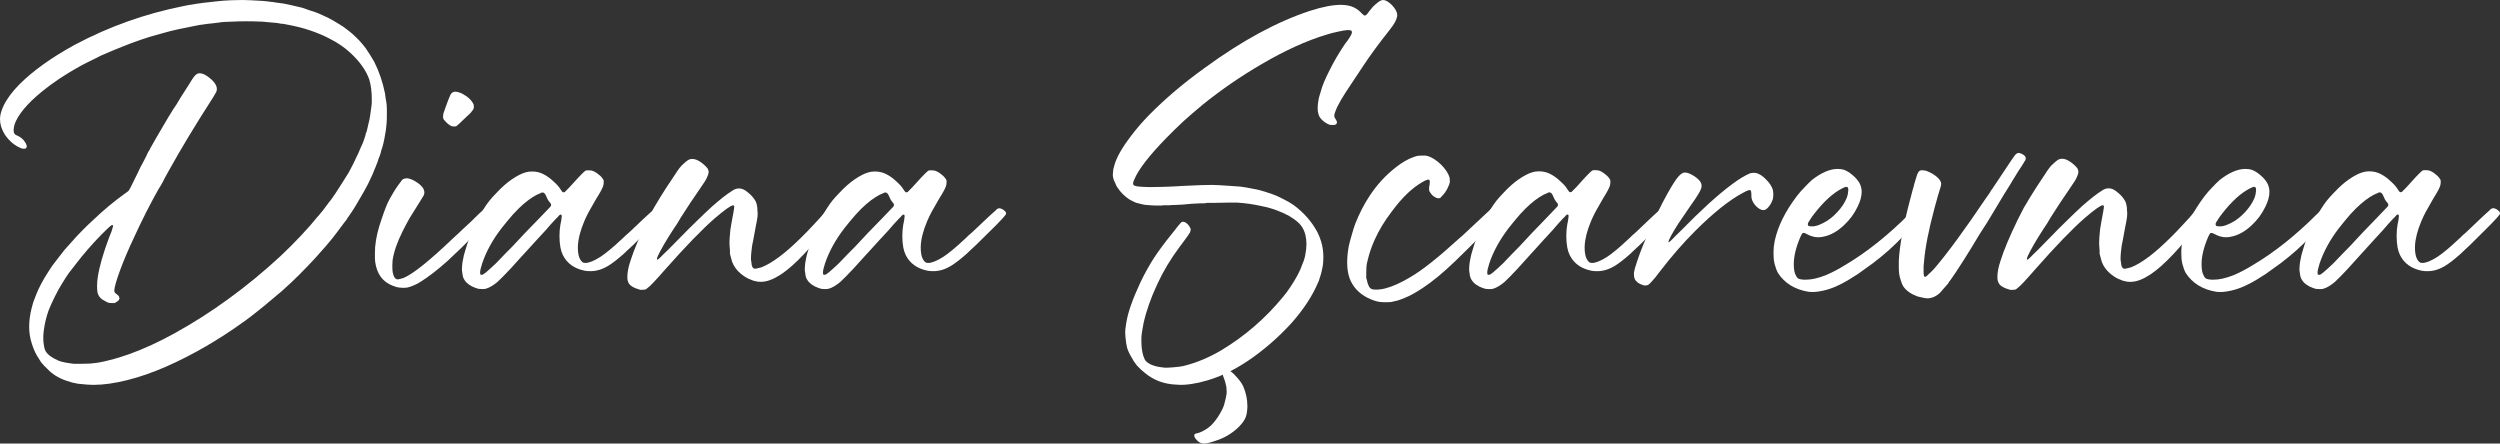 <svg width="248" height="44" viewBox="0 0 248 44" fill="none" xmlns="http://www.w3.org/2000/svg">
<rect x="0" y="0" width="248" height="44" fill="#333333" stroke="none"/>
<path d="M81.471 28.651C81.281 28.604 81.068 28.523 80.831 28.412C80.388 28.188 80.095 27.884 79.953 27.5C79.921 27.404 79.898 27.276 79.882 27.116C79.85 26.956 79.834 26.82 79.834 26.708C79.834 26.612 79.842 26.476 79.858 26.3C79.874 26.108 79.898 25.948 79.929 25.82C79.977 25.5 80.064 25.148 80.19 24.764C80.301 24.38 80.419 24.02 80.546 23.684C80.799 22.98 81.107 22.293 81.471 21.621C81.835 20.949 82.19 20.389 82.538 19.941C82.728 19.701 82.965 19.437 83.25 19.149C83.534 18.845 83.795 18.589 84.032 18.381C84.507 17.965 84.989 17.629 85.479 17.373C85.938 17.133 86.357 17.013 86.736 17.013H86.831C87.226 17.013 87.606 17.109 87.97 17.301C88.302 17.477 88.618 17.709 88.918 17.997C89.234 18.269 89.48 18.549 89.654 18.837C89.748 18.997 89.828 19.077 89.891 19.077C89.906 19.077 89.922 19.077 89.938 19.077C89.97 19.061 90.001 19.053 90.033 19.053C90.081 19.005 90.239 18.845 90.507 18.573C90.776 18.285 91.061 17.973 91.361 17.637C91.741 17.237 91.978 17.005 92.073 16.941C92.136 16.909 92.231 16.893 92.357 16.893C92.468 16.893 92.579 16.901 92.689 16.917C92.927 16.981 93.148 17.101 93.353 17.277C93.575 17.437 93.741 17.613 93.852 17.805C93.883 17.853 93.899 17.901 93.899 17.949C93.899 17.981 93.899 18.029 93.899 18.093C93.899 18.205 93.883 18.317 93.852 18.429C93.82 18.541 93.749 18.701 93.638 18.909C93.528 19.117 93.362 19.397 93.14 19.749C92.824 20.293 92.587 20.709 92.428 20.997C92.27 21.285 92.12 21.597 91.978 21.933C91.583 22.86 91.369 23.692 91.338 24.428V24.596C91.338 24.932 91.377 25.228 91.456 25.484C91.567 25.788 91.709 25.98 91.883 26.06C91.946 26.076 92.01 26.084 92.073 26.084C92.436 26.084 92.934 25.884 93.567 25.484C94.105 25.132 94.792 24.564 95.63 23.78C95.71 23.7 95.796 23.62 95.891 23.54L96.057 23.372C96.2 23.26 96.397 23.084 96.65 22.844C96.903 22.604 97.283 22.244 97.789 21.765C98.026 21.541 98.216 21.365 98.358 21.237C98.516 21.093 98.635 20.989 98.714 20.925C98.793 20.845 98.848 20.789 98.88 20.757C98.911 20.725 98.935 20.709 98.951 20.709C99.014 20.677 99.078 20.661 99.141 20.661C99.188 20.661 99.236 20.669 99.283 20.685C99.425 20.733 99.544 20.805 99.639 20.901C99.749 20.981 99.805 21.077 99.805 21.189C99.805 21.221 99.781 21.269 99.734 21.333C99.686 21.397 99.599 21.501 99.473 21.645C99.346 21.789 99.149 21.997 98.88 22.268C98.611 22.54 98.247 22.9 97.789 23.348C97.362 23.764 97.038 24.084 96.816 24.308C96.595 24.516 96.413 24.684 96.271 24.812C96.144 24.924 96.01 25.052 95.868 25.196C95.251 25.74 94.729 26.14 94.302 26.396C93.891 26.636 93.496 26.788 93.116 26.852C92.958 26.884 92.776 26.9 92.571 26.9C92.35 26.9 92.16 26.884 92.002 26.852C90.974 26.644 90.254 26.124 89.843 25.292C89.796 25.196 89.748 25.076 89.701 24.932C89.654 24.772 89.622 24.644 89.606 24.548C89.543 24.212 89.511 23.836 89.511 23.42C89.511 23.004 89.543 22.62 89.606 22.268C89.622 22.204 89.638 22.133 89.654 22.052C89.669 21.956 89.685 21.869 89.701 21.789C89.717 21.677 89.725 21.597 89.725 21.549C89.74 21.501 89.748 21.461 89.748 21.429L89.725 21.381C89.725 21.349 89.717 21.325 89.701 21.309C89.685 21.293 89.662 21.285 89.63 21.285C89.598 21.285 89.551 21.309 89.487 21.357C89.44 21.405 89.377 21.477 89.298 21.573C89.234 21.621 89.148 21.709 89.037 21.837C88.91 21.965 88.784 22.101 88.657 22.244C88.547 22.372 88.381 22.564 88.159 22.82C87.938 23.06 87.717 23.3 87.495 23.54C87.479 23.572 87.456 23.596 87.424 23.612C87.108 23.964 86.831 24.268 86.594 24.524C86.483 24.652 86.396 24.748 86.333 24.812C86.175 24.988 85.969 25.212 85.716 25.484C85.321 25.916 84.973 26.3 84.673 26.636C84.104 27.244 83.661 27.692 83.345 27.98C82.933 28.316 82.57 28.532 82.254 28.628C82.159 28.66 82.04 28.675 81.898 28.675C81.74 28.675 81.597 28.668 81.471 28.651ZM81.921 27.236C82.064 27.156 82.309 26.956 82.657 26.636C82.767 26.54 82.957 26.364 83.226 26.108C83.495 25.836 83.772 25.548 84.056 25.244C84.357 24.94 84.618 24.676 84.839 24.452C85.677 23.54 86.578 22.596 87.543 21.621C87.843 21.317 88.096 21.053 88.302 20.829C88.523 20.605 88.642 20.477 88.657 20.445C88.673 20.413 88.681 20.381 88.681 20.349V20.277C88.665 20.213 88.61 20.133 88.515 20.037C88.452 19.957 88.397 19.877 88.349 19.797C88.302 19.701 88.246 19.581 88.183 19.437C88.136 19.325 88.088 19.245 88.041 19.197C87.993 19.149 87.946 19.117 87.898 19.101C87.867 19.101 87.835 19.101 87.804 19.101C87.772 19.101 87.725 19.109 87.661 19.125V19.149C87.155 19.325 86.578 19.693 85.93 20.253C85.645 20.493 85.305 20.829 84.91 21.261C84.531 21.693 84.151 22.148 83.772 22.628C82.886 23.78 82.246 24.94 81.85 26.108C81.708 26.54 81.637 26.852 81.637 27.044C81.637 27.156 81.661 27.228 81.708 27.26H81.779C81.827 27.26 81.874 27.252 81.921 27.236Z" fill="white"/>
<path d="M63.374 28.7C63.011 28.604 62.718 28.46 62.497 28.268C62.402 28.156 62.339 28.052 62.307 27.956C62.259 27.844 62.236 27.716 62.236 27.572V27.428C62.236 26.996 62.339 26.476 62.544 25.868C62.876 24.812 63.445 23.46 64.252 21.813C64.489 21.333 64.695 20.933 64.868 20.613C65.058 20.293 65.279 19.925 65.532 19.509C65.675 19.269 65.873 18.957 66.126 18.573C66.378 18.189 66.624 17.821 66.861 17.469C67.098 17.101 67.272 16.845 67.382 16.701C67.509 16.526 67.659 16.366 67.833 16.221C68.007 16.061 68.157 15.942 68.284 15.862C68.41 15.798 68.537 15.766 68.663 15.766C68.932 15.766 69.225 15.878 69.541 16.102C69.699 16.213 69.841 16.334 69.968 16.462C70.142 16.622 70.237 16.749 70.252 16.845C70.284 16.925 70.3 16.989 70.3 17.037C70.3 17.149 70.276 17.261 70.229 17.373C70.165 17.549 70.078 17.733 69.968 17.925C69.857 18.101 69.675 18.373 69.422 18.741C68.774 19.669 68.141 20.621 67.525 21.597C67.414 21.789 67.296 21.989 67.169 22.197C67.043 22.389 66.94 22.541 66.861 22.652C66.513 23.18 66.189 23.7 65.888 24.212C65.604 24.708 65.398 25.092 65.272 25.364C65.224 25.476 65.192 25.556 65.177 25.604C65.177 25.652 65.177 25.684 65.177 25.7V25.748C65.192 25.748 65.208 25.748 65.224 25.748C65.256 25.748 65.287 25.732 65.319 25.7C65.367 25.652 65.43 25.596 65.509 25.532C65.588 25.452 65.691 25.348 65.817 25.22C65.959 25.092 66.126 24.932 66.315 24.74C66.521 24.532 66.758 24.292 67.027 24.02C67.96 23.06 68.679 22.341 69.185 21.861C69.691 21.365 70.189 20.893 70.679 20.445C71.501 19.725 72.15 19.221 72.624 18.933C72.846 18.773 73.075 18.693 73.312 18.693C73.581 18.693 73.85 18.805 74.118 19.029C74.498 19.317 74.782 19.637 74.972 19.989C75.035 20.133 75.075 20.269 75.091 20.397C75.122 20.509 75.138 20.669 75.138 20.877L75.162 21.189L75.138 21.549C75.107 21.789 75.051 22.093 74.972 22.46C74.909 22.828 74.814 23.34 74.688 23.996C74.656 24.108 74.624 24.276 74.593 24.5C74.577 24.708 74.553 24.916 74.522 25.124C74.506 25.332 74.498 25.468 74.498 25.532C74.498 25.58 74.498 25.66 74.498 25.772C74.514 25.868 74.529 25.964 74.545 26.06C74.561 26.156 74.569 26.228 74.569 26.276C74.617 26.516 74.719 26.644 74.877 26.66C74.941 26.66 75.035 26.644 75.162 26.612C75.304 26.58 75.431 26.548 75.541 26.516C76.601 26.1 77.913 25.116 79.479 23.564C79.842 23.212 80.253 22.788 80.712 22.293C81.186 21.797 81.566 21.373 81.85 21.021C81.961 20.893 82.048 20.805 82.111 20.757C82.19 20.693 82.261 20.653 82.325 20.637H82.396C82.475 20.637 82.562 20.653 82.657 20.685C82.783 20.717 82.894 20.789 82.989 20.901C83.084 20.981 83.131 21.069 83.131 21.165C83.131 21.245 83.092 21.341 83.013 21.453C82.902 21.613 82.649 21.925 82.254 22.389C81.858 22.852 81.424 23.348 80.949 23.876C80.491 24.404 80.103 24.836 79.787 25.172C78.949 26.068 78.182 26.748 77.486 27.212C77.328 27.308 77.138 27.42 76.917 27.548C76.696 27.66 76.514 27.74 76.372 27.788C76.071 27.9 75.771 27.956 75.47 27.956C75.217 27.956 74.964 27.916 74.711 27.836C74.601 27.788 74.442 27.724 74.237 27.644C74.047 27.548 73.897 27.46 73.786 27.38C73.359 27.092 73.027 26.74 72.79 26.324C72.727 26.196 72.672 26.076 72.624 25.964C72.593 25.852 72.553 25.708 72.506 25.532C72.458 25.372 72.427 25.252 72.411 25.172C72.411 25.076 72.411 24.964 72.411 24.836C72.379 24.484 72.363 24.22 72.363 24.044C72.363 23.868 72.371 23.7 72.387 23.54C72.419 23.22 72.442 22.956 72.458 22.748C72.49 22.524 72.529 22.293 72.577 22.053C72.624 21.797 72.687 21.453 72.766 21.021C72.814 20.765 72.838 20.589 72.838 20.493C72.838 20.413 72.798 20.373 72.719 20.373C72.513 20.373 71.913 20.797 70.916 21.645C69.683 22.716 68.039 24.412 65.983 26.732C65.019 27.836 64.442 28.444 64.252 28.556C64.173 28.636 64.094 28.692 64.015 28.724C63.935 28.739 63.841 28.747 63.73 28.747C63.651 28.747 63.588 28.747 63.54 28.747C63.493 28.747 63.437 28.732 63.374 28.7Z" fill="white"/>
<path d="M47.459 28.651C47.27 28.604 47.056 28.523 46.819 28.412C46.376 28.188 46.084 27.884 45.941 27.5C45.91 27.404 45.886 27.276 45.87 27.116C45.839 26.956 45.823 26.82 45.823 26.708C45.823 26.612 45.831 26.476 45.847 26.3C45.862 26.108 45.886 25.948 45.918 25.82C45.965 25.5 46.052 25.148 46.179 24.764C46.289 24.38 46.408 24.02 46.534 23.684C46.787 22.98 47.096 22.293 47.459 21.621C47.823 20.949 48.179 20.389 48.527 19.941C48.717 19.701 48.954 19.437 49.238 19.149C49.523 18.845 49.784 18.589 50.021 18.381C50.495 17.965 50.978 17.629 51.468 17.373C51.926 17.133 52.345 17.013 52.725 17.013H52.82C53.215 17.013 53.594 17.109 53.958 17.301C54.29 17.477 54.606 17.709 54.907 17.997C55.223 18.269 55.468 18.549 55.642 18.837C55.737 18.997 55.816 19.077 55.879 19.077C55.895 19.077 55.911 19.077 55.927 19.077C55.958 19.061 55.99 19.053 56.022 19.053C56.069 19.005 56.227 18.845 56.496 18.573C56.765 18.285 57.049 17.973 57.35 17.637C57.729 17.237 57.966 17.005 58.061 16.941C58.125 16.909 58.219 16.893 58.346 16.893C58.457 16.893 58.567 16.901 58.678 16.917C58.915 16.981 59.136 17.101 59.342 17.277C59.563 17.437 59.73 17.613 59.84 17.805C59.872 17.853 59.888 17.901 59.888 17.949C59.888 17.981 59.888 18.029 59.888 18.093C59.888 18.205 59.872 18.317 59.84 18.429C59.809 18.541 59.737 18.701 59.627 18.909C59.516 19.117 59.35 19.397 59.129 19.749C58.812 20.293 58.575 20.709 58.417 20.997C58.259 21.285 58.109 21.597 57.966 21.933C57.571 22.86 57.358 23.692 57.326 24.428V24.596C57.326 24.932 57.366 25.228 57.445 25.484C57.555 25.788 57.698 25.98 57.872 26.06C57.935 26.076 57.998 26.084 58.061 26.084C58.425 26.084 58.923 25.884 59.556 25.484C60.093 25.132 60.781 24.564 61.619 23.78C61.698 23.7 61.785 23.62 61.88 23.54L62.046 23.372C62.188 23.26 62.386 23.084 62.639 22.844C62.892 22.604 63.271 22.244 63.777 21.765C64.014 21.541 64.204 21.365 64.347 21.237C64.505 21.093 64.623 20.989 64.702 20.925C64.781 20.845 64.837 20.789 64.868 20.757C64.9 20.725 64.924 20.709 64.939 20.709C65.003 20.677 65.066 20.661 65.129 20.661C65.177 20.661 65.224 20.669 65.272 20.685C65.414 20.733 65.532 20.805 65.627 20.901C65.738 20.981 65.793 21.077 65.793 21.189C65.793 21.221 65.77 21.269 65.722 21.333C65.675 21.397 65.588 21.501 65.461 21.645C65.335 21.789 65.137 21.997 64.868 22.268C64.6 22.54 64.236 22.9 63.777 23.348C63.35 23.764 63.026 24.084 62.805 24.308C62.584 24.516 62.402 24.684 62.259 24.812C62.133 24.924 61.998 25.052 61.856 25.196C61.239 25.74 60.718 26.14 60.291 26.396C59.88 26.636 59.484 26.788 59.105 26.852C58.947 26.884 58.765 26.9 58.559 26.9C58.338 26.9 58.148 26.884 57.99 26.852C56.962 26.644 56.243 26.124 55.832 25.292C55.784 25.196 55.737 25.076 55.69 24.932C55.642 24.772 55.611 24.644 55.595 24.548C55.531 24.212 55.5 23.836 55.5 23.42C55.5 23.004 55.531 22.62 55.595 22.268C55.611 22.204 55.626 22.133 55.642 22.052C55.658 21.956 55.674 21.869 55.69 21.789C55.705 21.677 55.713 21.597 55.713 21.549C55.729 21.501 55.737 21.461 55.737 21.429L55.713 21.381C55.713 21.349 55.705 21.325 55.69 21.309C55.674 21.293 55.65 21.285 55.618 21.285C55.587 21.285 55.539 21.309 55.476 21.357C55.429 21.405 55.365 21.477 55.286 21.573C55.223 21.621 55.136 21.709 55.025 21.837C54.899 21.965 54.772 22.101 54.646 22.244C54.535 22.372 54.369 22.564 54.148 22.82C53.926 23.06 53.705 23.3 53.484 23.54C53.468 23.572 53.444 23.596 53.413 23.612C53.096 23.964 52.82 24.268 52.583 24.524C52.472 24.652 52.385 24.748 52.322 24.812C52.163 24.988 51.958 25.212 51.705 25.484C51.31 25.916 50.962 26.3 50.661 26.636C50.092 27.244 49.649 27.692 49.333 27.98C48.922 28.316 48.558 28.532 48.242 28.628C48.147 28.66 48.029 28.675 47.886 28.675C47.728 28.675 47.586 28.668 47.459 28.651ZM47.91 27.236C48.052 27.156 48.297 26.956 48.645 26.636C48.756 26.54 48.946 26.364 49.215 26.108C49.483 25.836 49.76 25.548 50.045 25.244C50.345 24.94 50.606 24.676 50.827 24.452C51.665 23.54 52.567 22.596 53.531 21.621C53.832 21.317 54.085 21.053 54.29 20.829C54.511 20.605 54.63 20.477 54.646 20.445C54.662 20.413 54.67 20.381 54.67 20.349V20.277C54.654 20.213 54.599 20.133 54.504 20.037C54.44 19.957 54.385 19.877 54.338 19.797C54.29 19.701 54.235 19.581 54.172 19.437C54.124 19.325 54.077 19.245 54.029 19.197C53.982 19.149 53.934 19.117 53.887 19.101C53.855 19.101 53.824 19.101 53.792 19.101C53.761 19.101 53.713 19.109 53.65 19.125V19.149C53.144 19.325 52.567 19.693 51.918 20.253C51.634 20.493 51.294 20.829 50.898 21.261C50.519 21.693 50.139 22.148 49.76 22.628C48.875 23.78 48.234 24.94 47.839 26.108C47.697 26.54 47.625 26.852 47.625 27.044C47.625 27.156 47.649 27.228 47.697 27.26H47.768C47.815 27.26 47.863 27.252 47.91 27.236Z" fill="white"/>
<path d="M44.827 12.526C44.621 12.446 44.416 12.294 44.21 12.07C44.068 11.926 43.989 11.822 43.973 11.758C43.957 11.678 43.949 11.622 43.949 11.59C43.949 11.478 43.965 11.358 43.997 11.23C44.028 11.118 44.092 10.934 44.186 10.678C44.281 10.406 44.376 10.15 44.471 9.91C44.566 9.671 44.629 9.519 44.661 9.455C44.692 9.375 44.74 9.303 44.803 9.239C44.882 9.175 44.945 9.135 44.993 9.119C45.04 9.103 45.096 9.095 45.159 9.095C45.333 9.095 45.562 9.159 45.847 9.287C46.416 9.591 46.795 9.95 46.985 10.366C47.001 10.43 47.009 10.51 47.009 10.606C47.009 10.686 46.993 10.758 46.961 10.822C46.93 10.886 46.89 10.942 46.843 10.99C46.811 11.038 46.756 11.11 46.677 11.206C46.598 11.286 46.479 11.398 46.321 11.542C45.957 11.894 45.696 12.142 45.538 12.286C45.38 12.43 45.285 12.51 45.254 12.526C45.19 12.542 45.127 12.55 45.064 12.55C44.985 12.55 44.906 12.542 44.827 12.526ZM39.633 28.532C39.443 28.515 39.214 28.451 38.945 28.34C37.949 27.956 37.371 27.156 37.213 25.94C37.197 25.78 37.19 25.548 37.19 25.244C37.19 24.956 37.197 24.708 37.213 24.5C37.292 23.62 37.514 22.677 37.877 21.669C38.162 20.805 38.407 20.189 38.613 19.821C38.787 19.501 38.976 19.173 39.182 18.837C39.403 18.501 39.585 18.245 39.727 18.069C39.822 17.909 39.917 17.805 40.012 17.757C40.123 17.709 40.249 17.685 40.392 17.685C40.66 17.717 40.945 17.829 41.245 18.021C41.546 18.197 41.783 18.405 41.957 18.645C42.004 18.725 42.036 18.797 42.052 18.861C42.083 18.925 42.099 18.997 42.099 19.077C42.099 19.189 42.075 19.293 42.028 19.389C41.981 19.469 41.894 19.613 41.767 19.821C41.625 20.045 41.435 20.349 41.198 20.733C40.961 21.101 40.771 21.405 40.629 21.645C40.55 21.805 40.431 22.021 40.273 22.293C40.131 22.564 40.02 22.78 39.941 22.94C39.403 24.012 39.071 24.972 38.945 25.82C38.929 25.964 38.921 26.116 38.921 26.276V26.492C38.921 26.732 38.937 26.924 38.968 27.068C39.063 27.5 39.229 27.716 39.467 27.716C39.514 27.716 39.593 27.7 39.704 27.668C39.83 27.636 39.941 27.604 40.036 27.572C40.984 27.172 42.629 25.852 44.969 23.612C45.111 23.484 45.27 23.34 45.443 23.18C45.617 23.02 45.76 22.884 45.87 22.772C46.108 22.549 46.384 22.293 46.7 22.005C47.017 21.701 47.285 21.437 47.507 21.213C47.665 21.069 47.791 20.957 47.886 20.877C47.981 20.797 48.052 20.741 48.1 20.709C48.163 20.677 48.218 20.661 48.266 20.661C48.361 20.661 48.464 20.701 48.574 20.781C48.701 20.845 48.795 20.925 48.859 21.021C48.89 21.085 48.906 21.149 48.906 21.213C48.906 21.261 48.898 21.309 48.883 21.357C48.867 21.405 48.701 21.597 48.384 21.933C48.068 22.268 47.491 22.852 46.653 23.684C46.337 24.02 46.013 24.348 45.681 24.668C45.364 24.972 45.119 25.204 44.945 25.364C44.882 25.428 44.787 25.516 44.661 25.628L44.471 25.82C43.38 26.796 42.423 27.532 41.601 28.028C41.158 28.284 40.747 28.451 40.368 28.532C40.273 28.547 40.154 28.555 40.012 28.555C39.87 28.555 39.743 28.547 39.633 28.532Z" fill="white"/>
<path d="M8.657 38.154C8.451 38.138 8.285 38.122 8.159 38.106C8.048 38.106 7.953 38.098 7.874 38.082C7.811 38.082 7.748 38.074 7.685 38.058C7.368 38.01 7.005 37.914 6.594 37.77C5.819 37.514 5.178 37.114 4.672 36.57C4.451 36.362 4.261 36.162 4.103 35.97C3.961 35.762 3.819 35.538 3.676 35.298C3.55 35.075 3.447 34.867 3.368 34.675C3.289 34.483 3.21 34.259 3.131 34.003C2.973 33.507 2.894 32.971 2.894 32.395C2.894 31.835 2.973 31.235 3.131 30.595C3.194 30.355 3.249 30.155 3.297 29.995C3.36 29.819 3.447 29.587 3.558 29.299C3.842 28.564 4.261 27.772 4.815 26.924C4.957 26.7 5.084 26.508 5.194 26.348C5.305 26.188 5.471 25.972 5.692 25.7C5.929 25.38 6.159 25.084 6.38 24.812C6.617 24.54 6.918 24.204 7.281 23.804C7.487 23.564 7.787 23.244 8.183 22.845C8.594 22.428 8.926 22.109 9.179 21.885C10.27 20.845 11.321 19.965 12.333 19.245C12.476 19.149 12.586 19.069 12.665 19.005C12.744 18.941 12.8 18.877 12.831 18.813C12.847 18.781 12.902 18.677 12.997 18.501C13.092 18.325 13.195 18.117 13.306 17.877C13.416 17.637 13.535 17.397 13.662 17.157C13.788 16.901 13.883 16.701 13.946 16.558C14.025 16.413 14.12 16.238 14.231 16.03C14.326 15.854 14.413 15.686 14.492 15.526C14.555 15.382 14.618 15.246 14.681 15.118C14.76 14.974 14.824 14.87 14.871 14.806V14.782C15.235 14.126 15.63 13.438 16.057 12.718C16.484 11.982 16.863 11.35 17.195 10.822C17.274 10.71 17.377 10.558 17.504 10.367C17.63 10.159 17.749 9.959 17.86 9.767C18.192 9.255 18.453 8.847 18.642 8.543C18.832 8.223 18.982 7.983 19.093 7.823C19.204 7.663 19.291 7.551 19.354 7.487C19.417 7.423 19.472 7.375 19.52 7.343C19.567 7.327 19.607 7.311 19.638 7.295C19.67 7.279 19.718 7.271 19.781 7.271H19.828C20.034 7.271 20.279 7.367 20.563 7.559C21.196 8.007 21.512 8.431 21.512 8.831C21.512 8.895 21.504 8.959 21.488 9.023C21.473 9.087 21.433 9.167 21.37 9.263C21.322 9.359 21.243 9.495 21.133 9.671C19.441 12.294 17.986 14.702 16.768 16.893C16.705 17.005 16.634 17.133 16.555 17.277C16.476 17.421 16.405 17.549 16.342 17.661C16.294 17.773 16.231 17.901 16.152 18.045C16.073 18.173 16.01 18.285 15.962 18.381L15.725 18.765C15.693 18.829 15.662 18.885 15.63 18.933C15.393 19.349 15.021 20.045 14.515 21.021C14.025 21.997 13.606 22.869 13.258 23.636C12.721 24.772 12.27 25.836 11.906 26.828C11.543 27.82 11.353 28.484 11.337 28.82C11.337 28.899 11.353 28.963 11.385 29.012C11.416 29.059 11.487 29.123 11.598 29.203C11.661 29.252 11.709 29.291 11.74 29.323C11.772 29.355 11.796 29.395 11.812 29.443C11.827 29.475 11.835 29.507 11.835 29.539C11.851 29.555 11.859 29.571 11.859 29.587C11.859 29.603 11.851 29.627 11.835 29.659C11.804 29.787 11.685 29.899 11.479 29.995C11.448 30.027 11.416 30.051 11.385 30.067C11.353 30.067 11.321 30.067 11.29 30.067C11.258 30.067 11.203 30.067 11.124 30.067C10.997 30.067 10.886 30.059 10.792 30.043C10.697 30.011 10.578 29.955 10.436 29.875C10.025 29.683 9.772 29.403 9.677 29.035C9.645 28.892 9.629 28.668 9.629 28.364C9.629 28.076 9.653 27.78 9.701 27.476C9.859 26.436 10.238 25.116 10.839 23.516C10.934 23.292 11.005 23.116 11.053 22.988C11.1 22.845 11.132 22.741 11.147 22.677C11.179 22.596 11.195 22.541 11.195 22.509C11.211 22.477 11.219 22.445 11.219 22.413C11.219 22.381 11.211 22.365 11.195 22.365C11.195 22.349 11.187 22.341 11.171 22.341C11.171 22.325 11.163 22.317 11.147 22.317C11.132 22.317 11.108 22.325 11.076 22.341C11.06 22.341 11.045 22.349 11.029 22.365C10.886 22.46 10.547 22.78 10.009 23.324C9.076 24.284 8.238 25.252 7.495 26.228C7.21 26.58 6.981 26.876 6.807 27.116C6.649 27.34 6.428 27.684 6.143 28.148C5.922 28.5 5.684 28.931 5.431 29.443C5.178 29.955 4.973 30.411 4.815 30.811C4.578 31.483 4.419 32.155 4.34 32.827C4.309 33.035 4.293 33.267 4.293 33.523C4.293 33.763 4.309 33.971 4.34 34.147C4.372 34.435 4.435 34.667 4.53 34.843C4.736 35.194 5.178 35.514 5.858 35.802C6.159 35.914 6.649 36.01 7.329 36.09H8.088C8.42 36.09 8.704 36.082 8.942 36.066C9.305 36.034 9.622 35.994 9.89 35.946C10.159 35.898 10.475 35.826 10.839 35.73C12.104 35.426 13.503 34.923 15.037 34.219C15.29 34.107 15.654 33.931 16.128 33.691C16.602 33.451 16.982 33.251 17.267 33.091C20.982 31.043 24.509 28.476 27.845 25.388C28.509 24.764 29.173 24.1 29.837 23.396C30.501 22.692 31.062 22.053 31.521 21.477L31.616 21.381C31.679 21.301 31.742 21.221 31.806 21.141C31.885 21.045 31.948 20.973 31.995 20.925L32.351 20.445C32.383 20.397 32.414 20.357 32.446 20.325C32.509 20.229 32.573 20.141 32.636 20.061C32.699 19.981 32.746 19.925 32.778 19.893C32.794 19.877 32.818 19.845 32.849 19.797C32.897 19.733 32.944 19.669 32.992 19.605L33.039 19.509C33.102 19.445 33.158 19.373 33.205 19.293C33.268 19.197 33.316 19.125 33.347 19.077C33.49 18.869 33.679 18.573 33.917 18.189C34.17 17.805 34.391 17.453 34.581 17.133C34.612 17.069 34.668 16.965 34.747 16.821C34.826 16.677 34.905 16.526 34.984 16.366C35.063 16.206 35.126 16.078 35.174 15.982C35.205 15.918 35.253 15.814 35.316 15.67C35.395 15.51 35.474 15.35 35.553 15.19C35.632 15.014 35.695 14.862 35.743 14.734C35.806 14.606 35.838 14.534 35.838 14.518C35.853 14.502 35.877 14.454 35.909 14.374C35.941 14.294 35.98 14.198 36.028 14.086C36.059 13.974 36.099 13.862 36.146 13.75C36.194 13.622 36.225 13.526 36.241 13.462C36.257 13.398 36.273 13.326 36.288 13.246C36.32 13.15 36.352 13.07 36.383 13.006C36.431 12.83 36.486 12.59 36.549 12.286C36.628 11.982 36.684 11.718 36.715 11.494C36.763 11.206 36.794 10.974 36.81 10.798C36.842 10.622 36.865 10.422 36.881 10.198V9.839C36.881 9.071 36.794 8.407 36.62 7.847C36.288 6.951 35.672 6.087 34.77 5.255C34.423 4.935 34.09 4.671 33.774 4.463C33.474 4.255 33.087 4.031 32.612 3.791C31.426 3.184 30.106 2.744 28.651 2.472C28.572 2.456 28.485 2.44 28.39 2.424C28.311 2.408 28.24 2.392 28.177 2.376C28.114 2.376 28.019 2.368 27.892 2.352C27.766 2.32 27.631 2.296 27.489 2.28C27.046 2.232 26.691 2.2 26.422 2.184C26.169 2.152 25.9 2.136 25.615 2.136C25.331 2.12 24.927 2.112 24.406 2.112C23.931 2.112 23.576 2.12 23.338 2.136C23.117 2.136 22.904 2.144 22.698 2.16C22.492 2.16 22.216 2.176 21.868 2.208L21.773 2.232C21.457 2.264 21.188 2.296 20.967 2.328C20.745 2.344 20.484 2.376 20.184 2.424C19.899 2.456 19.654 2.496 19.449 2.544C19.243 2.576 19.006 2.624 18.737 2.688C18.484 2.736 18.128 2.808 17.67 2.904C17.211 3 16.618 3.152 15.891 3.36C15.179 3.552 14.571 3.736 14.065 3.911C13.353 4.151 12.689 4.399 12.072 4.655C11.456 4.895 10.768 5.183 10.009 5.519C9.882 5.583 9.677 5.687 9.392 5.831C9.123 5.959 8.847 6.095 8.562 6.239C8.278 6.383 8.064 6.495 7.922 6.575C6.483 7.375 5.234 8.207 4.174 9.071C2.704 10.271 1.795 11.358 1.447 12.334C1.384 12.558 1.352 12.75 1.352 12.91C1.352 13.102 1.399 13.246 1.494 13.342C1.51 13.342 1.542 13.358 1.589 13.39C1.652 13.422 1.716 13.454 1.779 13.486C1.858 13.518 1.929 13.558 1.992 13.606C2.056 13.638 2.103 13.67 2.135 13.702C2.277 13.814 2.396 13.95 2.49 14.11C2.585 14.254 2.641 14.382 2.656 14.494C2.656 14.67 2.569 14.758 2.396 14.758C2.316 14.758 2.222 14.742 2.111 14.71C1.463 14.454 0.917 13.998 0.474 13.342C0.158 12.83 0 12.326 0 11.83V11.758C0.016 11.374 0.134 10.95 0.356 10.486C0.688 9.799 1.21 9.095 1.921 8.375C3.281 7.015 5.115 5.703 7.424 4.439C10.823 2.632 14.421 1.352 18.215 0.6C18.389 0.568 18.547 0.536 18.69 0.504C18.848 0.472 18.959 0.456 19.022 0.456C19.259 0.408 19.623 0.352 20.113 0.288C20.603 0.224 21.03 0.176 21.393 0.144C21.947 0.08 22.461 0.04 22.935 0.024C23.41 0.008 23.789 9.15527e-05 24.074 9.15527e-05C24.358 9.15527e-05 24.619 0.008 24.856 0.024C25.726 0.056 26.422 0.112 26.944 0.192C27.054 0.192 27.173 0.208 27.299 0.24C27.442 0.256 27.56 0.272 27.655 0.288C27.971 0.32 28.335 0.384 28.746 0.48C29.173 0.576 29.584 0.672 29.979 0.768C30.232 0.848 30.509 0.944 30.809 1.056C31.126 1.152 31.379 1.24 31.569 1.32C32.011 1.512 32.359 1.672 32.612 1.8C32.865 1.928 33.134 2.08 33.419 2.256C33.861 2.512 34.217 2.752 34.486 2.976C34.77 3.184 35.055 3.432 35.34 3.72C35.561 3.927 35.735 4.111 35.861 4.271C36.004 4.431 36.146 4.607 36.288 4.799C36.415 4.975 36.557 5.191 36.715 5.447C36.873 5.703 37.008 5.927 37.118 6.119C37.609 7.095 37.964 8.135 38.186 9.239C38.217 9.447 38.241 9.623 38.257 9.767C38.289 9.895 38.32 10.086 38.352 10.342C38.368 10.518 38.376 10.678 38.376 10.822C38.376 10.966 38.376 11.174 38.376 11.446C38.376 11.766 38.368 12.022 38.352 12.214C38.336 12.39 38.312 12.614 38.281 12.886C38.249 13.11 38.202 13.39 38.138 13.726C38.075 14.046 38.012 14.318 37.949 14.542C37.917 14.638 37.885 14.734 37.854 14.83C37.822 14.926 37.798 15.006 37.783 15.07C37.783 15.118 37.767 15.182 37.735 15.262C37.703 15.342 37.68 15.414 37.664 15.478C37.632 15.558 37.593 15.654 37.545 15.766C37.514 15.878 37.482 15.982 37.45 16.078C37.419 16.174 37.379 16.27 37.332 16.366C37.3 16.462 37.277 16.526 37.261 16.558C37.245 16.605 37.221 16.662 37.19 16.725C37.158 16.789 37.134 16.845 37.118 16.893C37.071 17.021 37.024 17.141 36.976 17.253C36.929 17.365 36.865 17.501 36.786 17.661C36.723 17.805 36.628 18.005 36.502 18.261C36.281 18.693 36.012 19.173 35.695 19.701C35.395 20.229 35.118 20.685 34.865 21.069C34.818 21.117 34.778 21.173 34.747 21.237C34.652 21.365 34.581 21.469 34.533 21.549L34.486 21.597C34.454 21.661 34.415 21.733 34.367 21.813C34.32 21.877 34.272 21.933 34.225 21.981C33.925 22.381 33.656 22.741 33.419 23.06C33.181 23.364 33.007 23.588 32.897 23.732C32.723 23.94 32.588 24.1 32.493 24.212C32.383 24.34 32.288 24.452 32.209 24.548C32.146 24.628 32.067 24.716 31.972 24.812C31.576 25.276 31.07 25.828 30.454 26.468C29.853 27.092 29.339 27.604 28.912 28.004C28.485 28.388 28.161 28.684 27.94 28.892C27.718 29.084 27.489 29.276 27.252 29.467C27.173 29.547 27.086 29.619 26.991 29.683C26.912 29.747 26.849 29.803 26.801 29.851C26.77 29.883 26.746 29.899 26.73 29.899C26.524 30.091 26.177 30.379 25.686 30.763C25.212 31.147 24.777 31.483 24.382 31.771C21.789 33.659 19.148 35.194 16.46 36.378C15.132 36.954 13.867 37.394 12.665 37.698C11.4 38.018 10.27 38.178 9.274 38.178C9.052 38.178 8.847 38.17 8.657 38.154Z" fill="white"/>
<path d="M229.736 28.657C229.547 28.609 229.334 28.529 229.098 28.417C228.657 28.193 228.365 27.888 228.223 27.503C228.192 27.407 228.168 27.279 228.153 27.119C228.121 26.959 228.105 26.822 228.105 26.71C228.105 26.614 228.113 26.478 228.129 26.301C228.145 26.109 228.168 25.949 228.2 25.821C228.247 25.5 228.334 25.147 228.46 24.763C228.57 24.378 228.688 24.017 228.814 23.681C229.066 22.976 229.373 22.287 229.736 21.613C230.098 20.94 230.452 20.379 230.799 19.93C230.988 19.69 231.224 19.425 231.508 19.137C231.791 18.832 232.051 18.576 232.288 18.368C232.76 17.951 233.241 17.614 233.729 17.358C234.186 17.117 234.603 16.997 234.981 16.997H235.076C235.469 16.997 235.847 17.093 236.21 17.286C236.541 17.462 236.856 17.695 237.155 17.983C237.47 18.256 237.714 18.536 237.887 18.825C237.982 18.985 238.061 19.065 238.124 19.065C238.139 19.065 238.155 19.065 238.171 19.065C238.202 19.049 238.234 19.041 238.265 19.041C238.313 18.993 238.47 18.832 238.738 18.56C239.006 18.271 239.289 17.959 239.589 17.622C239.967 17.222 240.203 16.989 240.297 16.925C240.36 16.893 240.455 16.877 240.581 16.877C240.691 16.877 240.801 16.885 240.912 16.901C241.148 16.965 241.369 17.085 241.573 17.262C241.794 17.422 241.959 17.598 242.07 17.791C242.101 17.839 242.117 17.887 242.117 17.935C242.117 17.967 242.117 18.015 242.117 18.079C242.117 18.191 242.101 18.304 242.07 18.416C242.038 18.528 241.967 18.688 241.857 18.897C241.747 19.105 241.581 19.385 241.361 19.738C241.046 20.283 240.809 20.7 240.652 20.988C240.494 21.277 240.345 21.589 240.203 21.926C239.809 22.855 239.596 23.689 239.565 24.426V24.594C239.565 24.931 239.604 25.227 239.683 25.484C239.793 25.788 239.935 25.981 240.108 26.061C240.171 26.077 240.234 26.085 240.297 26.085C240.66 26.085 241.156 25.885 241.786 25.484C242.322 25.131 243.007 24.562 243.842 23.777C243.92 23.697 244.007 23.617 244.102 23.537L244.267 23.368C244.409 23.256 244.606 23.08 244.858 22.839C245.11 22.599 245.488 22.238 245.992 21.758C246.228 21.533 246.417 21.357 246.559 21.229C246.716 21.084 246.835 20.98 246.913 20.916C246.992 20.836 247.047 20.78 247.079 20.748C247.11 20.716 247.134 20.7 247.15 20.7C247.213 20.668 247.276 20.652 247.339 20.652C247.386 20.652 247.433 20.66 247.48 20.676C247.622 20.724 247.74 20.796 247.835 20.892C247.945 20.972 248 21.068 248 21.18C248 21.213 247.977 21.261 247.929 21.325C247.882 21.389 247.795 21.493 247.669 21.637C247.543 21.782 247.346 21.99 247.079 22.262C246.811 22.535 246.449 22.895 245.992 23.344C245.566 23.761 245.244 24.082 245.023 24.306C244.803 24.514 244.621 24.683 244.48 24.811C244.354 24.923 244.22 25.051 244.078 25.195C243.464 25.74 242.944 26.141 242.518 26.398C242.109 26.638 241.715 26.79 241.337 26.854C241.18 26.886 240.998 26.902 240.794 26.902C240.573 26.902 240.384 26.886 240.227 26.854C239.203 26.646 238.486 26.125 238.076 25.292C238.029 25.195 237.982 25.075 237.935 24.931C237.887 24.771 237.856 24.642 237.84 24.546C237.777 24.21 237.746 23.833 237.746 23.416C237.746 23 237.777 22.615 237.84 22.262C237.856 22.198 237.872 22.126 237.887 22.046C237.903 21.95 237.919 21.862 237.935 21.782C237.95 21.669 237.958 21.589 237.958 21.541C237.974 21.493 237.982 21.453 237.982 21.421L237.958 21.373C237.958 21.341 237.95 21.317 237.935 21.301C237.919 21.285 237.895 21.277 237.864 21.277C237.832 21.277 237.785 21.301 237.722 21.349C237.675 21.397 237.612 21.469 237.533 21.565C237.47 21.613 237.383 21.701 237.273 21.83C237.147 21.958 237.021 22.094 236.895 22.238C236.785 22.367 236.619 22.559 236.399 22.815C236.178 23.056 235.958 23.296 235.737 23.537C235.721 23.569 235.698 23.593 235.666 23.609C235.351 23.961 235.076 24.266 234.839 24.522C234.729 24.651 234.642 24.747 234.579 24.811C234.422 24.987 234.217 25.212 233.965 25.484C233.571 25.917 233.225 26.301 232.925 26.638C232.358 27.247 231.917 27.696 231.602 27.984C231.193 28.321 230.83 28.537 230.515 28.633C230.421 28.666 230.303 28.681 230.161 28.681C230.003 28.681 229.862 28.674 229.736 28.657ZM230.185 27.239C230.326 27.159 230.571 26.959 230.917 26.638C231.027 26.542 231.216 26.366 231.484 26.109C231.752 25.837 232.028 25.548 232.311 25.244C232.61 24.939 232.87 24.675 233.091 24.45C233.926 23.537 234.824 22.591 235.784 21.613C236.084 21.309 236.336 21.044 236.541 20.82C236.761 20.596 236.879 20.467 236.895 20.435C236.911 20.403 236.919 20.371 236.919 20.339V20.267C236.903 20.203 236.848 20.123 236.753 20.026C236.69 19.946 236.635 19.866 236.588 19.786C236.541 19.69 236.485 19.57 236.422 19.425C236.375 19.313 236.328 19.233 236.281 19.185C236.233 19.137 236.186 19.105 236.139 19.089C236.107 19.089 236.076 19.089 236.044 19.089C236.013 19.089 235.966 19.097 235.903 19.113V19.137C235.399 19.313 234.824 19.682 234.178 20.243C233.894 20.483 233.556 20.82 233.162 21.253C232.784 21.685 232.406 22.142 232.028 22.623C231.145 23.777 230.508 24.939 230.114 26.109C229.972 26.542 229.901 26.854 229.901 27.047C229.901 27.159 229.925 27.231 229.972 27.263H230.043C230.09 27.263 230.137 27.255 230.185 27.239Z" fill="white"/>
<path d="M219.859 28.946C218.504 28.721 217.496 28.104 216.835 27.095C216.709 26.87 216.598 26.582 216.504 26.229C216.457 26.037 216.425 25.86 216.409 25.7C216.394 25.54 216.386 25.332 216.386 25.075V24.931C216.386 24.61 216.425 24.266 216.504 23.897C216.803 22.471 217.536 20.988 218.701 19.449C218.922 19.161 219.174 18.872 219.457 18.584C219.741 18.279 219.993 18.031 220.213 17.839C221.143 17.117 221.986 16.757 222.742 16.757C222.946 16.757 223.143 16.781 223.332 16.829C223.616 16.925 223.899 17.093 224.183 17.334C224.482 17.574 224.719 17.839 224.892 18.127C225.049 18.4 225.128 18.704 225.128 19.041C225.128 19.474 224.994 19.962 224.726 20.507C224.396 21.196 223.947 21.805 223.38 22.334C222.734 22.944 222.072 23.32 221.395 23.464C221.206 23.512 221.017 23.537 220.828 23.537C220.45 23.537 220.072 23.432 219.694 23.224C219.552 23.144 219.442 23.104 219.363 23.104H219.316C219.237 23.136 219.15 23.264 219.056 23.488C218.615 24.514 218.394 25.42 218.394 26.205C218.394 26.718 218.465 27.095 218.607 27.335C218.67 27.479 218.756 27.584 218.867 27.648C218.977 27.696 219.142 27.728 219.363 27.744H219.599C220.15 27.744 220.796 27.599 221.537 27.311C221.773 27.215 222.08 27.071 222.458 26.878C222.852 26.67 223.191 26.478 223.474 26.301C225.616 25.035 227.751 23.336 229.877 21.204C230.019 21.076 230.137 20.964 230.232 20.868C230.342 20.756 230.405 20.7 230.421 20.7C230.484 20.668 230.547 20.651 230.61 20.651C230.736 20.651 230.862 20.724 230.988 20.868C231.114 20.98 231.177 21.1 231.177 21.229C231.177 21.277 231.161 21.333 231.13 21.397C231.082 21.493 230.893 21.717 230.563 22.07C230.248 22.423 229.877 22.807 229.452 23.224C228.822 23.881 228.263 24.426 227.774 24.859C227.302 25.276 226.782 25.7 226.215 26.133C226.105 26.213 225.947 26.325 225.742 26.47C225.553 26.614 225.364 26.75 225.175 26.878C225.002 27.006 224.868 27.103 224.774 27.167C223.529 28 222.482 28.529 221.631 28.753C221.332 28.834 221.064 28.89 220.828 28.922C220.592 28.954 220.403 28.97 220.261 28.97C220.119 28.97 219.985 28.962 219.859 28.946ZM220.497 22.431C220.733 22.383 220.993 22.286 221.277 22.142C221.797 21.886 222.269 21.525 222.694 21.06C223.135 20.595 223.458 20.107 223.663 19.594C223.742 19.353 223.781 19.177 223.781 19.065C223.797 18.953 223.805 18.88 223.805 18.848C223.805 18.736 223.789 18.656 223.758 18.608C223.726 18.56 223.679 18.536 223.616 18.536H223.569C223.474 18.552 223.34 18.608 223.167 18.704C222.285 19.153 221.371 19.986 220.426 21.204C220.284 21.381 220.158 21.557 220.048 21.733C219.938 21.894 219.867 22.006 219.835 22.07C219.804 22.134 219.788 22.19 219.788 22.238C219.788 22.334 219.828 22.398 219.906 22.431C219.969 22.447 220.032 22.455 220.095 22.455C220.174 22.455 220.237 22.455 220.284 22.455C220.347 22.455 220.418 22.447 220.497 22.431Z" fill="white"/>
<path d="M199.279 28.706C198.917 28.609 198.625 28.465 198.405 28.273C198.31 28.161 198.247 28.056 198.216 27.96C198.169 27.848 198.145 27.72 198.145 27.576V27.431C198.145 26.998 198.247 26.478 198.452 25.869C198.783 24.811 199.35 23.456 200.153 21.806C200.39 21.325 200.594 20.924 200.768 20.604C200.957 20.283 201.177 19.914 201.429 19.498C201.571 19.257 201.768 18.945 202.02 18.56C202.272 18.175 202.516 17.807 202.752 17.454C202.989 17.085 203.162 16.829 203.272 16.685C203.398 16.508 203.548 16.348 203.721 16.204C203.894 16.044 204.044 15.923 204.17 15.843C204.296 15.779 204.422 15.747 204.548 15.747C204.816 15.747 205.107 15.859 205.422 16.084C205.58 16.196 205.722 16.316 205.848 16.444C206.021 16.605 206.115 16.733 206.131 16.829C206.163 16.909 206.178 16.973 206.178 17.021C206.178 17.134 206.155 17.246 206.108 17.358C206.045 17.534 205.958 17.718 205.848 17.911C205.737 18.087 205.556 18.36 205.304 18.728C204.658 19.658 204.028 20.611 203.414 21.589C203.304 21.782 203.186 21.982 203.06 22.19C202.934 22.383 202.831 22.535 202.752 22.647C202.406 23.176 202.083 23.697 201.784 24.21C201.5 24.707 201.295 25.091 201.169 25.364C201.122 25.476 201.091 25.556 201.075 25.604C201.075 25.652 201.075 25.684 201.075 25.7V25.748C201.091 25.748 201.106 25.748 201.122 25.748C201.154 25.748 201.185 25.732 201.217 25.7C201.264 25.652 201.327 25.596 201.406 25.532C201.484 25.452 201.587 25.348 201.713 25.22C201.855 25.091 202.02 24.931 202.209 24.739C202.414 24.53 202.65 24.29 202.918 24.017C203.847 23.056 204.564 22.334 205.068 21.854C205.572 21.357 206.068 20.884 206.556 20.435C207.376 19.714 208.021 19.209 208.494 18.921C208.715 18.76 208.943 18.68 209.179 18.68C209.447 18.68 209.715 18.792 209.983 19.017C210.361 19.305 210.644 19.626 210.833 19.978C210.896 20.123 210.936 20.259 210.951 20.387C210.983 20.499 210.999 20.66 210.999 20.868L211.022 21.18L210.999 21.541C210.967 21.782 210.912 22.086 210.833 22.455C210.77 22.823 210.676 23.336 210.55 23.993C210.518 24.105 210.487 24.274 210.455 24.498C210.439 24.707 210.416 24.915 210.384 25.123C210.368 25.332 210.361 25.468 210.361 25.532C210.361 25.58 210.361 25.66 210.361 25.772C210.376 25.869 210.392 25.965 210.408 26.061C210.424 26.157 210.431 26.229 210.431 26.277C210.479 26.518 210.581 26.646 210.739 26.662C210.802 26.662 210.896 26.646 211.022 26.614C211.164 26.582 211.29 26.55 211.4 26.518C212.456 26.101 213.763 25.115 215.322 23.561C215.685 23.208 216.094 22.783 216.551 22.286C217.024 21.79 217.402 21.365 217.685 21.012C217.796 20.884 217.882 20.796 217.945 20.748C218.024 20.684 218.095 20.644 218.158 20.628H218.229C218.307 20.628 218.394 20.644 218.489 20.676C218.615 20.708 218.725 20.78 218.819 20.892C218.914 20.972 218.961 21.06 218.961 21.156C218.961 21.237 218.922 21.333 218.843 21.445C218.733 21.605 218.481 21.918 218.087 22.383C217.693 22.847 217.26 23.344 216.787 23.873C216.331 24.402 215.945 24.835 215.63 25.171C214.795 26.069 214.031 26.75 213.338 27.215C213.18 27.311 212.991 27.423 212.771 27.552C212.55 27.664 212.369 27.744 212.227 27.792C211.928 27.904 211.629 27.96 211.329 27.96C211.077 27.96 210.825 27.92 210.573 27.84C210.463 27.792 210.305 27.728 210.101 27.648C209.912 27.552 209.762 27.463 209.652 27.383C209.226 27.095 208.896 26.742 208.659 26.325C208.596 26.197 208.541 26.077 208.494 25.965C208.462 25.853 208.423 25.708 208.376 25.532C208.329 25.372 208.297 25.252 208.281 25.171C208.281 25.075 208.281 24.963 208.281 24.835C208.25 24.482 208.234 24.218 208.234 24.041C208.234 23.865 208.242 23.697 208.258 23.537C208.289 23.216 208.313 22.951 208.329 22.743C208.36 22.519 208.399 22.286 208.447 22.046C208.494 21.79 208.557 21.445 208.636 21.012C208.683 20.756 208.707 20.579 208.707 20.483C208.707 20.403 208.667 20.363 208.588 20.363C208.384 20.363 207.785 20.788 206.793 21.637C205.564 22.711 203.926 24.41 201.878 26.734C200.917 27.84 200.342 28.449 200.153 28.561C200.075 28.641 199.996 28.698 199.917 28.73C199.838 28.746 199.744 28.754 199.633 28.754C199.555 28.754 199.492 28.754 199.444 28.754C199.397 28.754 199.342 28.738 199.279 28.706Z" fill="white"/>
<path d="M190.962 29.571C190.867 29.555 190.749 29.531 190.608 29.499C190.466 29.467 190.332 29.435 190.206 29.403C189.56 29.162 189.095 28.834 188.812 28.417C188.717 28.273 188.639 28.088 188.576 27.864C188.497 27.64 188.442 27.431 188.41 27.239C188.379 27.03 188.363 26.83 188.363 26.638C188.363 26.43 188.363 26.269 188.363 26.157V25.845C188.442 24.354 188.812 22.35 189.473 19.834L189.521 19.666C189.568 19.506 189.607 19.353 189.639 19.209C189.686 19.049 189.718 18.928 189.733 18.848C189.749 18.816 189.765 18.76 189.781 18.68C189.828 18.568 189.859 18.448 189.875 18.32C189.954 18.063 190.025 17.831 190.088 17.622C190.151 17.398 190.206 17.246 190.253 17.166C190.316 17.021 190.411 16.933 190.537 16.901C190.6 16.885 190.686 16.885 190.797 16.901C190.923 16.901 191.041 16.925 191.151 16.973C191.561 17.133 191.899 17.334 192.167 17.574C192.435 17.815 192.569 18.039 192.569 18.247C192.569 18.263 192.561 18.311 192.545 18.392C192.529 18.456 192.514 18.52 192.498 18.584C192.435 18.808 192.356 19.065 192.262 19.353C192.183 19.642 192.065 20.067 191.907 20.627C191.324 22.807 190.978 24.57 190.867 25.917C190.852 26.061 190.836 26.229 190.82 26.422C190.82 26.598 190.82 26.774 190.82 26.95C190.82 27.095 190.828 27.207 190.844 27.287C190.844 27.367 190.86 27.415 190.891 27.431C190.938 27.447 190.97 27.455 190.986 27.455C191.033 27.455 191.08 27.431 191.127 27.383C191.206 27.319 191.316 27.215 191.458 27.071C191.616 26.926 191.765 26.774 191.907 26.614C193.199 25.107 194.908 22.775 197.034 19.618C197.145 19.457 197.247 19.313 197.342 19.185C197.436 19.041 197.499 18.936 197.531 18.872C197.578 18.824 197.657 18.712 197.767 18.536C197.893 18.36 198.027 18.159 198.169 17.935C198.814 16.973 199.263 16.3 199.515 15.915C199.783 15.515 199.941 15.306 199.988 15.29C200.067 15.21 200.153 15.17 200.248 15.17C200.327 15.17 200.413 15.194 200.508 15.242C200.807 15.37 200.957 15.523 200.957 15.699C200.957 15.779 200.933 15.859 200.886 15.939C200.854 15.971 200.799 16.06 200.72 16.204C200.657 16.3 200.602 16.388 200.555 16.468C200.46 16.596 200.334 16.789 200.177 17.045C200.019 17.302 199.862 17.558 199.704 17.815C199.594 17.991 199.484 18.175 199.374 18.367C199.137 18.752 198.956 19.041 198.83 19.233C198.121 20.403 197.562 21.333 197.153 22.022C196.79 22.583 196.538 22.976 196.396 23.2C195.814 24.178 195.262 25.075 194.742 25.892C194.223 26.71 193.813 27.327 193.514 27.744C193.467 27.808 193.411 27.88 193.348 27.96C193.301 28.024 193.262 28.088 193.23 28.152C193.104 28.297 192.963 28.457 192.805 28.633C192.663 28.81 192.545 28.946 192.451 29.042C192.057 29.411 191.631 29.595 191.175 29.595C191.112 29.595 191.041 29.587 190.962 29.571Z" fill="white"/>
<path d="M179.408 28.946C178.053 28.721 177.045 28.104 176.384 27.095C176.257 26.87 176.147 26.582 176.053 26.229C176.005 26.037 175.974 25.86 175.958 25.7C175.942 25.54 175.935 25.332 175.935 25.075V24.931C175.935 24.61 175.974 24.266 176.053 23.897C176.352 22.471 177.084 20.988 178.25 19.449C178.471 19.161 178.723 18.872 179.006 18.584C179.29 18.279 179.542 18.031 179.762 17.839C180.692 17.117 181.534 16.757 182.291 16.757C182.495 16.757 182.692 16.781 182.881 16.829C183.165 16.925 183.448 17.093 183.732 17.334C184.031 17.574 184.267 17.839 184.441 18.127C184.598 18.4 184.677 18.704 184.677 19.041C184.677 19.474 184.543 19.962 184.275 20.507C183.944 21.196 183.496 21.805 182.928 22.334C182.283 22.944 181.621 23.32 180.944 23.464C180.755 23.512 180.566 23.537 180.377 23.537C179.999 23.537 179.621 23.432 179.242 23.224C179.101 23.144 178.99 23.104 178.912 23.104H178.864C178.786 23.136 178.699 23.264 178.605 23.488C178.163 24.514 177.943 25.42 177.943 26.205C177.943 26.718 178.014 27.095 178.156 27.335C178.219 27.479 178.305 27.584 178.416 27.648C178.526 27.696 178.691 27.728 178.912 27.744H179.148C179.699 27.744 180.345 27.599 181.085 27.311C181.322 27.215 181.629 27.071 182.007 26.878C182.401 26.67 182.739 26.478 183.023 26.301C185.165 25.035 187.3 23.336 189.426 21.204C189.568 21.076 189.686 20.964 189.781 20.868C189.891 20.756 189.954 20.7 189.97 20.7C190.033 20.668 190.096 20.651 190.159 20.651C190.285 20.651 190.411 20.724 190.537 20.868C190.663 20.98 190.726 21.1 190.726 21.229C190.726 21.277 190.71 21.333 190.678 21.397C190.631 21.493 190.442 21.717 190.111 22.07C189.796 22.423 189.426 22.807 189.001 23.224C188.371 23.881 187.812 24.426 187.323 24.859C186.851 25.276 186.331 25.7 185.764 26.133C185.654 26.213 185.496 26.325 185.291 26.47C185.102 26.614 184.913 26.75 184.724 26.878C184.551 27.006 184.417 27.103 184.323 27.167C183.078 28 182.031 28.529 181.18 28.753C180.881 28.834 180.613 28.89 180.377 28.922C180.14 28.954 179.951 28.97 179.81 28.97C179.668 28.97 179.534 28.962 179.408 28.946ZM180.046 22.431C180.282 22.383 180.542 22.286 180.826 22.142C181.345 21.886 181.818 21.525 182.243 21.06C182.684 20.595 183.007 20.107 183.212 19.594C183.291 19.353 183.33 19.177 183.33 19.065C183.346 18.953 183.354 18.88 183.354 18.848C183.354 18.736 183.338 18.656 183.307 18.608C183.275 18.56 183.228 18.536 183.165 18.536H183.117C183.023 18.552 182.889 18.608 182.716 18.704C181.834 19.153 180.92 19.986 179.975 21.204C179.833 21.381 179.707 21.557 179.597 21.733C179.487 21.894 179.416 22.006 179.384 22.07C179.353 22.134 179.337 22.19 179.337 22.238C179.337 22.334 179.376 22.398 179.455 22.431C179.518 22.447 179.581 22.455 179.644 22.455C179.723 22.455 179.786 22.455 179.833 22.455C179.896 22.455 179.967 22.447 180.046 22.431Z" fill="white"/>
<path d="M162.963 28.273C162.789 28.225 162.624 28.145 162.467 28.032C162.309 27.904 162.207 27.776 162.159 27.648C162.112 27.552 162.089 27.423 162.089 27.263V27.071C162.12 26.814 162.222 26.438 162.396 25.941C162.742 24.883 163.254 23.625 163.931 22.166C164.593 20.708 165.239 19.457 165.869 18.416C166.373 17.566 166.783 17.134 167.098 17.117H167.169C167.342 17.117 167.562 17.19 167.83 17.334C168.129 17.494 168.374 17.678 168.563 17.887C168.72 18.063 168.799 18.247 168.799 18.44C168.799 18.536 168.783 18.624 168.752 18.704C168.704 18.849 168.602 19.049 168.444 19.305C168.303 19.546 168.043 19.93 167.665 20.459C167.413 20.828 167.2 21.14 167.027 21.397C166.853 21.637 166.672 21.902 166.483 22.19C165.837 23.216 165.515 23.817 165.515 23.993C165.515 24.025 165.522 24.041 165.538 24.041C165.554 24.041 165.578 24.025 165.609 23.993C165.656 23.961 165.719 23.905 165.798 23.825C165.893 23.729 166.019 23.601 166.176 23.44C166.349 23.28 166.554 23.08 166.79 22.839C167.326 22.294 167.775 21.846 168.137 21.493C168.515 21.14 168.956 20.724 169.46 20.243C171.303 18.576 172.69 17.558 173.619 17.19C173.745 17.158 173.871 17.142 173.997 17.142C174.076 17.142 174.155 17.149 174.233 17.166C174.564 17.262 174.887 17.478 175.202 17.815C175.533 18.135 175.753 18.472 175.864 18.824C175.895 18.985 175.911 19.145 175.911 19.305C175.911 19.482 175.895 19.634 175.864 19.762C175.785 20.003 175.675 20.219 175.533 20.411C175.328 20.7 175.131 20.844 174.942 20.844C174.722 20.844 174.485 20.724 174.233 20.483C173.981 20.227 173.824 19.962 173.761 19.69C173.745 19.626 173.737 19.554 173.737 19.474V19.329C173.737 19.201 173.729 19.105 173.714 19.041C173.714 18.977 173.698 18.937 173.666 18.921C173.65 18.872 173.619 18.849 173.572 18.849C173.54 18.849 173.501 18.857 173.454 18.872C173.328 18.905 173.139 18.993 172.887 19.137C171.532 19.858 169.949 21.124 168.137 22.936C166.972 24.106 165.845 25.396 164.758 26.806C164.522 27.111 164.349 27.335 164.239 27.479C164.113 27.624 164.002 27.752 163.908 27.864C163.75 28.04 163.632 28.161 163.553 28.225C163.459 28.289 163.349 28.321 163.223 28.321C163.112 28.321 163.026 28.305 162.963 28.273Z" fill="white"/>
<path d="M147.368 28.657C147.179 28.609 146.967 28.529 146.73 28.417C146.289 28.193 145.998 27.888 145.856 27.503C145.825 27.407 145.801 27.279 145.785 27.119C145.754 26.959 145.738 26.822 145.738 26.71C145.738 26.614 145.746 26.478 145.762 26.301C145.777 26.109 145.801 25.949 145.832 25.821C145.88 25.5 145.966 25.147 146.092 24.763C146.203 24.378 146.321 24.017 146.447 23.681C146.699 22.976 147.006 22.287 147.368 21.613C147.731 20.94 148.085 20.379 148.432 19.93C148.621 19.69 148.857 19.425 149.14 19.137C149.424 18.832 149.684 18.576 149.92 18.368C150.393 17.951 150.873 17.614 151.361 17.358C151.818 17.117 152.236 16.997 152.614 16.997H152.708C153.102 16.997 153.48 17.093 153.842 17.286C154.173 17.462 154.488 17.695 154.787 17.983C155.102 18.256 155.347 18.536 155.52 18.825C155.614 18.985 155.693 19.065 155.756 19.065C155.772 19.065 155.788 19.065 155.803 19.065C155.835 19.049 155.866 19.041 155.898 19.041C155.945 18.993 156.103 18.832 156.371 18.56C156.638 18.271 156.922 17.959 157.221 17.622C157.599 17.222 157.835 16.989 157.93 16.925C157.993 16.893 158.088 16.877 158.214 16.877C158.324 16.877 158.434 16.885 158.544 16.901C158.781 16.965 159.001 17.085 159.206 17.262C159.426 17.422 159.592 17.598 159.702 17.791C159.734 17.839 159.749 17.887 159.749 17.935C159.749 17.967 159.749 18.015 159.749 18.079C159.749 18.191 159.734 18.304 159.702 18.416C159.671 18.528 159.6 18.688 159.489 18.897C159.379 19.105 159.214 19.385 158.993 19.738C158.678 20.283 158.442 20.7 158.284 20.988C158.127 21.277 157.977 21.589 157.835 21.926C157.442 22.855 157.229 23.689 157.198 24.426V24.594C157.198 24.931 157.237 25.227 157.316 25.484C157.426 25.788 157.568 25.981 157.741 26.061C157.804 26.077 157.867 26.085 157.93 26.085C158.292 26.085 158.788 25.885 159.419 25.484C159.954 25.131 160.639 24.562 161.474 23.777C161.553 23.697 161.64 23.617 161.734 23.537L161.899 23.368C162.041 23.256 162.238 23.08 162.49 22.839C162.742 22.599 163.12 22.238 163.624 21.758C163.861 21.533 164.05 21.357 164.191 21.229C164.349 21.084 164.467 20.98 164.546 20.916C164.625 20.836 164.68 20.78 164.711 20.748C164.743 20.716 164.766 20.7 164.782 20.7C164.845 20.668 164.908 20.652 164.971 20.652C165.018 20.652 165.066 20.66 165.113 20.676C165.255 20.724 165.373 20.796 165.467 20.892C165.578 20.972 165.633 21.068 165.633 21.18C165.633 21.213 165.609 21.261 165.562 21.325C165.515 21.389 165.428 21.493 165.302 21.637C165.176 21.782 164.979 21.99 164.711 22.262C164.443 22.535 164.081 22.895 163.624 23.344C163.199 23.761 162.876 24.082 162.656 24.306C162.435 24.514 162.254 24.683 162.112 24.811C161.986 24.923 161.852 25.051 161.71 25.195C161.096 25.74 160.576 26.141 160.151 26.398C159.741 26.638 159.348 26.79 158.97 26.854C158.812 26.886 158.631 26.902 158.426 26.902C158.206 26.902 158.017 26.886 157.859 26.854C156.835 26.646 156.119 26.125 155.709 25.292C155.662 25.195 155.614 25.075 155.567 24.931C155.52 24.771 155.488 24.642 155.473 24.546C155.41 24.21 155.378 23.833 155.378 23.416C155.378 23 155.41 22.615 155.473 22.262C155.488 22.198 155.504 22.126 155.52 22.046C155.536 21.95 155.551 21.862 155.567 21.782C155.583 21.669 155.591 21.589 155.591 21.541C155.607 21.493 155.614 21.453 155.614 21.421L155.591 21.373C155.591 21.341 155.583 21.317 155.567 21.301C155.551 21.285 155.528 21.277 155.496 21.277C155.465 21.277 155.418 21.301 155.355 21.349C155.307 21.397 155.244 21.469 155.166 21.565C155.102 21.613 155.016 21.701 154.906 21.83C154.78 21.958 154.654 22.094 154.528 22.238C154.417 22.367 154.252 22.559 154.031 22.815C153.811 23.056 153.59 23.296 153.37 23.537C153.354 23.569 153.33 23.593 153.299 23.609C152.984 23.961 152.708 24.266 152.472 24.522C152.362 24.651 152.275 24.747 152.212 24.811C152.054 24.987 151.85 25.212 151.598 25.484C151.204 25.917 150.857 26.301 150.558 26.638C149.991 27.247 149.55 27.696 149.235 27.984C148.825 28.321 148.463 28.537 148.148 28.633C148.053 28.666 147.935 28.681 147.794 28.681C147.636 28.681 147.494 28.674 147.368 28.657ZM147.817 27.239C147.959 27.159 148.203 26.959 148.55 26.638C148.66 26.542 148.849 26.366 149.117 26.109C149.385 25.837 149.66 25.548 149.944 25.244C150.243 24.939 150.503 24.675 150.723 24.45C151.558 23.537 152.456 22.591 153.417 21.613C153.716 21.309 153.968 21.044 154.173 20.82C154.394 20.596 154.512 20.467 154.528 20.435C154.543 20.403 154.551 20.371 154.551 20.339V20.267C154.535 20.203 154.48 20.123 154.386 20.026C154.323 19.946 154.268 19.866 154.22 19.786C154.173 19.69 154.118 19.57 154.055 19.425C154.008 19.313 153.96 19.233 153.913 19.185C153.866 19.137 153.819 19.105 153.771 19.089C153.74 19.089 153.708 19.089 153.677 19.089C153.645 19.089 153.598 19.097 153.535 19.113V19.137C153.031 19.313 152.456 19.682 151.81 20.243C151.527 20.483 151.188 20.82 150.794 21.253C150.416 21.685 150.038 22.142 149.66 22.623C148.778 23.777 148.14 24.939 147.746 26.109C147.605 26.542 147.534 26.854 147.534 27.047C147.534 27.159 147.557 27.231 147.605 27.263H147.675C147.723 27.263 147.77 27.255 147.817 27.239Z" fill="white"/>
<path d="M136.901 29.956C136.539 29.908 136.129 29.771 135.672 29.547C134.79 29.098 134.192 28.449 133.877 27.6C133.719 27.151 133.64 26.63 133.64 26.037C133.64 25.572 133.688 25.059 133.782 24.498C133.845 24.178 133.948 23.785 134.089 23.32C134.215 22.855 134.333 22.479 134.444 22.19C134.853 21.165 135.318 20.259 135.838 19.474C136.578 18.336 137.468 17.366 138.508 16.565C139.106 16.1 139.681 15.771 140.233 15.579C140.406 15.515 140.54 15.475 140.634 15.459C140.745 15.443 140.855 15.435 140.965 15.435H141.13C141.241 15.435 141.319 15.435 141.367 15.435C141.43 15.435 141.477 15.443 141.509 15.459C141.556 15.459 141.603 15.467 141.65 15.483C142.06 15.611 142.493 15.892 142.95 16.324C143.407 16.789 143.69 17.222 143.8 17.622C143.816 17.735 143.824 17.839 143.824 17.935V18.079C143.793 18.239 143.722 18.424 143.611 18.632C143.58 18.728 143.533 18.817 143.47 18.897C143.422 18.977 143.383 19.041 143.352 19.089C143.257 19.217 143.155 19.337 143.044 19.45C142.95 19.562 142.887 19.626 142.855 19.642C142.824 19.658 142.792 19.666 142.761 19.666H142.69C142.627 19.666 142.572 19.658 142.525 19.642C142.399 19.594 142.265 19.514 142.123 19.401C141.997 19.273 141.902 19.153 141.839 19.041C141.808 18.993 141.784 18.937 141.768 18.873C141.768 18.808 141.768 18.76 141.768 18.728V18.656C141.768 18.64 141.768 18.608 141.768 18.56C141.784 18.496 141.8 18.424 141.816 18.344C141.831 18.199 141.839 18.087 141.839 18.007C141.839 17.943 141.824 17.895 141.792 17.863C141.761 17.831 141.721 17.815 141.674 17.815C141.642 17.815 141.611 17.823 141.579 17.839C141.485 17.855 141.343 17.919 141.154 18.031C140.114 18.608 139.083 19.594 138.059 20.988C137.35 21.918 136.791 22.84 136.381 23.753C136.066 24.442 135.83 25.131 135.672 25.821C135.609 26.045 135.57 26.245 135.554 26.422C135.539 26.582 135.531 26.798 135.531 27.071C135.531 27.199 135.531 27.303 135.531 27.383C135.531 27.447 135.531 27.512 135.531 27.576C135.546 27.624 135.562 27.672 135.578 27.72C135.688 28.297 135.861 28.617 136.098 28.682C136.176 28.714 136.302 28.73 136.476 28.73H136.665C136.917 28.714 137.169 28.674 137.421 28.609C138.161 28.417 138.996 28.04 139.925 27.48C141.107 26.79 142.721 25.508 144.769 23.633C144.848 23.569 144.935 23.497 145.029 23.416C145.706 22.791 146.573 21.982 147.628 20.988C147.707 20.908 147.778 20.844 147.841 20.796C147.92 20.732 147.967 20.7 147.983 20.7C148.046 20.668 148.101 20.652 148.148 20.652C148.29 20.652 148.432 20.732 148.573 20.892C148.652 20.972 148.707 21.044 148.739 21.108C148.77 21.173 148.786 21.237 148.786 21.301C148.786 21.349 148.778 21.389 148.762 21.421C148.747 21.453 148.731 21.485 148.715 21.517C148.684 21.565 148.495 21.766 148.148 22.118C147.801 22.471 147.384 22.896 146.896 23.392C146.407 23.873 145.935 24.346 145.478 24.811C145.021 25.26 144.651 25.62 144.368 25.893C143.155 27.063 142.068 27.96 141.107 28.585C140.461 29.018 139.878 29.339 139.358 29.547C139.091 29.659 138.854 29.747 138.65 29.811C138.445 29.86 138.232 29.908 138.012 29.956C137.886 29.972 137.704 29.98 137.468 29.98C137.232 29.98 137.043 29.972 136.901 29.956Z" fill="white"/>
<path d="M116.675 38.154C115.478 38.106 114.446 37.721 113.58 37C113.312 36.792 113.052 36.551 112.8 36.279C112.564 35.99 112.383 35.718 112.257 35.461C112.052 35.125 111.902 34.804 111.808 34.5C111.729 34.179 111.674 33.81 111.643 33.394C111.627 33.266 111.619 33.137 111.619 33.009C111.619 32.817 111.635 32.624 111.666 32.432C111.682 32.384 111.69 32.32 111.69 32.24C111.706 32.144 111.721 32.055 111.737 31.975C111.895 30.982 112.359 29.659 113.131 28.008C113.556 27.127 114.005 26.317 114.478 25.58C114.966 24.843 115.549 24.058 116.226 23.224C116.305 23.128 116.376 23.04 116.439 22.96C116.628 22.719 116.778 22.527 116.888 22.383L116.935 22.335C116.998 22.255 117.053 22.19 117.101 22.142C117.148 22.078 117.179 22.046 117.195 22.046C117.242 22.014 117.298 21.998 117.361 21.998C117.424 21.998 117.487 22.014 117.55 22.046C117.707 22.126 117.841 22.246 117.951 22.407C118.061 22.551 118.117 22.679 118.117 22.791C118.117 22.823 118.109 22.863 118.093 22.912C118.093 22.944 118.077 22.992 118.046 23.056C118.014 23.12 117.959 23.208 117.88 23.32C117.802 23.433 117.691 23.585 117.55 23.777C117.408 23.953 117.235 24.186 117.03 24.474C116.132 25.676 115.392 26.91 114.809 28.177C114.163 29.555 113.706 30.853 113.438 32.071C113.391 32.312 113.344 32.576 113.297 32.865C113.249 33.153 113.226 33.378 113.226 33.538V33.874C113.226 34.403 113.289 34.876 113.415 35.293C113.478 35.437 113.525 35.557 113.556 35.654C113.604 35.734 113.659 35.806 113.722 35.87C114.068 36.191 114.659 36.391 115.494 36.471C115.636 36.471 115.754 36.471 115.848 36.471C115.943 36.471 116.085 36.463 116.274 36.447C116.526 36.431 116.77 36.407 117.006 36.375C117.242 36.343 117.439 36.303 117.597 36.255C118.778 35.95 119.967 35.445 121.165 34.74C123.48 33.346 125.504 31.599 127.237 29.499C127.395 29.307 127.528 29.138 127.639 28.994C127.749 28.85 127.867 28.682 127.993 28.489C128.576 27.624 128.978 26.862 129.198 26.205C129.261 26.045 129.308 25.925 129.34 25.845C129.371 25.748 129.395 25.668 129.411 25.604C129.427 25.524 129.45 25.428 129.482 25.316V25.292C129.56 24.907 129.6 24.546 129.6 24.21C129.6 23.905 129.568 23.617 129.505 23.344C129.411 22.944 129.253 22.607 129.033 22.335C128.812 22.062 128.466 21.782 127.993 21.493C127.851 21.397 127.702 21.317 127.544 21.253C127.402 21.173 127.166 21.068 126.835 20.94C126.347 20.732 125.733 20.555 124.992 20.411C124.252 20.251 123.504 20.147 122.748 20.099C122.574 20.099 122.267 20.099 121.826 20.099C121.385 20.099 120.952 20.107 120.527 20.123C120.117 20.123 119.857 20.123 119.747 20.123C119.684 20.139 119.589 20.155 119.463 20.171C119.337 20.171 119.196 20.171 119.038 20.171C118.896 20.171 118.739 20.179 118.566 20.195C118.392 20.211 118.251 20.219 118.14 20.219C117.951 20.235 117.691 20.259 117.361 20.291C117.03 20.307 116.73 20.323 116.463 20.339H116.25C116.187 20.355 116.069 20.363 115.896 20.363C115.722 20.363 115.533 20.363 115.329 20.363C115.313 20.379 115.297 20.387 115.281 20.387C114.966 20.387 114.73 20.387 114.572 20.387C114.431 20.387 114.281 20.379 114.123 20.363C113.871 20.347 113.675 20.331 113.533 20.315C113.391 20.283 113.249 20.251 113.107 20.219C112.918 20.171 112.769 20.131 112.659 20.099C112.564 20.051 112.446 19.994 112.304 19.93C111.895 19.738 111.493 19.41 111.099 18.945C110.989 18.8 110.902 18.68 110.839 18.584C110.76 18.472 110.69 18.328 110.627 18.151C110.516 17.943 110.453 17.783 110.438 17.671C110.406 17.542 110.39 17.438 110.39 17.358C110.39 17.262 110.398 17.166 110.414 17.07C110.414 16.973 110.422 16.885 110.438 16.805C110.453 16.709 110.485 16.589 110.532 16.444C110.737 15.659 111.28 14.689 112.162 13.535C112.698 12.814 113.312 12.101 114.005 11.396C115.581 9.793 117.416 8.238 119.511 6.732C123.197 4.039 126.67 2.156 129.931 1.082C131.175 0.681 132.199 0.481 133.002 0.481C133.538 0.481 133.979 0.569 134.325 0.745C134.609 0.89 134.853 1.074 135.058 1.298C135.168 1.41 135.247 1.483 135.294 1.515C135.341 1.531 135.373 1.539 135.389 1.539H135.436C135.467 1.523 135.491 1.507 135.507 1.491C135.538 1.475 135.57 1.451 135.601 1.418C135.633 1.37 135.688 1.298 135.767 1.202C135.783 1.186 135.798 1.162 135.814 1.13C135.972 0.938 136.098 0.785 136.192 0.673C136.302 0.561 136.397 0.473 136.476 0.409C136.775 0.136 137.019 0 137.208 0C137.444 0 137.736 0.168 138.082 0.505C138.429 0.874 138.602 1.202 138.602 1.491V1.587C138.571 1.779 138.5 1.979 138.389 2.188C138.279 2.396 138.09 2.669 137.822 3.005C136.783 4.319 135.94 5.465 135.294 6.443C134.444 7.709 133.837 8.623 133.475 9.184C133.128 9.729 132.876 10.162 132.719 10.482C132.656 10.594 132.593 10.73 132.53 10.891C132.467 11.051 132.419 11.179 132.388 11.275C132.372 11.356 132.364 11.42 132.364 11.468V11.54C132.364 11.604 132.404 11.692 132.482 11.804C132.577 11.933 132.624 12.045 132.624 12.141C132.624 12.237 132.577 12.309 132.482 12.357C132.419 12.389 132.333 12.405 132.223 12.405C132.112 12.405 132.01 12.397 131.915 12.381C131.679 12.301 131.451 12.165 131.23 11.973C131.01 11.78 130.868 11.58 130.805 11.372C130.742 11.179 130.71 10.963 130.71 10.723C130.71 10.466 130.742 10.178 130.805 9.857C130.821 9.777 130.836 9.705 130.852 9.641C130.868 9.577 130.892 9.496 130.923 9.4C130.955 9.304 130.994 9.176 131.041 9.016C131.167 8.519 131.443 7.854 131.868 7.02C132.309 6.123 132.829 5.233 133.428 4.352C133.491 4.271 133.554 4.191 133.617 4.111C133.68 4.015 133.735 3.935 133.782 3.871C134.003 3.55 134.113 3.326 134.113 3.198C134.113 3.101 134.081 3.045 134.018 3.029C133.955 2.997 133.845 2.981 133.688 2.981C133.435 2.997 133.105 3.053 132.695 3.149C132.301 3.23 131.931 3.326 131.585 3.438C129.616 4.031 127.481 5.001 125.181 6.347C123.086 7.565 121.117 8.919 119.274 10.41C118.581 10.987 117.959 11.524 117.408 12.021C116.872 12.518 116.305 13.071 115.707 13.68C114.005 15.427 112.95 16.789 112.54 17.767C112.446 17.959 112.399 18.103 112.399 18.199C112.399 18.296 112.446 18.368 112.54 18.416C112.682 18.496 113.186 18.544 114.053 18.56C114.352 18.56 114.801 18.552 115.399 18.536C116.014 18.52 116.683 18.488 117.408 18.44C117.975 18.408 118.518 18.384 119.038 18.368C119.558 18.352 119.952 18.344 120.22 18.344C120.487 18.344 120.716 18.352 120.905 18.368C121.22 18.384 121.598 18.408 122.039 18.44C122.48 18.472 122.819 18.496 123.055 18.512C123.433 18.56 123.85 18.632 124.307 18.728C124.764 18.808 125.158 18.905 125.489 19.017C125.567 19.049 125.662 19.081 125.772 19.113C125.882 19.145 125.985 19.177 126.079 19.209C126.426 19.321 126.812 19.49 127.237 19.714C127.662 19.922 128.025 20.131 128.324 20.339C129.364 21.108 130.159 22.022 130.71 23.08C130.978 23.625 131.151 24.186 131.23 24.763C131.262 25.003 131.277 25.252 131.277 25.508C131.277 25.765 131.262 26.029 131.23 26.301C131.199 26.494 131.167 26.654 131.136 26.782C131.12 26.895 131.081 27.055 131.018 27.263C130.97 27.423 130.931 27.544 130.899 27.624C130.884 27.704 130.86 27.784 130.829 27.864L130.781 27.96C130.23 29.291 129.356 30.637 128.159 31.999C127.009 33.266 125.748 34.395 124.378 35.389C122.85 36.495 121.33 37.272 119.818 37.721C119.55 37.801 119.337 37.857 119.18 37.889C119.038 37.938 118.857 37.978 118.636 38.01C118.101 38.122 117.597 38.178 117.124 38.178C116.982 38.178 116.833 38.17 116.675 38.154Z" fill="white"/>
<path d="M119.251 43.976C119.062 43.944 118.889 43.841 118.731 43.666C118.558 43.491 118.471 43.34 118.471 43.212C118.471 43.149 118.487 43.101 118.518 43.069C118.566 43.022 118.652 42.99 118.778 42.974C119.062 42.91 119.393 42.751 119.771 42.497C119.865 42.433 119.991 42.33 120.149 42.187C120.306 42.027 120.44 41.876 120.55 41.733C120.739 41.495 120.913 41.232 121.07 40.946C121.244 40.643 121.362 40.389 121.425 40.182C121.566 39.673 121.653 39.283 121.685 39.013V38.846C121.685 38.719 121.677 38.575 121.661 38.416C121.614 38.178 121.559 37.955 121.496 37.748C121.433 37.557 121.377 37.406 121.33 37.295C121.299 37.168 121.283 37.072 121.283 37.009C121.283 36.961 121.291 36.913 121.307 36.865C121.37 36.706 121.464 36.627 121.59 36.627C121.716 36.627 121.882 36.698 122.086 36.842C122.307 37.001 122.535 37.223 122.771 37.51C123.008 37.78 123.189 38.043 123.315 38.297C123.598 38.933 123.74 39.593 123.74 40.278V40.397C123.724 40.906 123.638 41.304 123.48 41.59C123.307 41.908 123.031 42.234 122.653 42.568C122.291 42.886 121.889 43.157 121.448 43.38C121.307 43.443 121.165 43.507 121.023 43.57C120.881 43.618 120.7 43.682 120.48 43.761C120.007 43.92 119.66 44 119.44 44C119.361 44 119.298 43.992 119.251 43.976Z" fill="white"/>
</svg>
